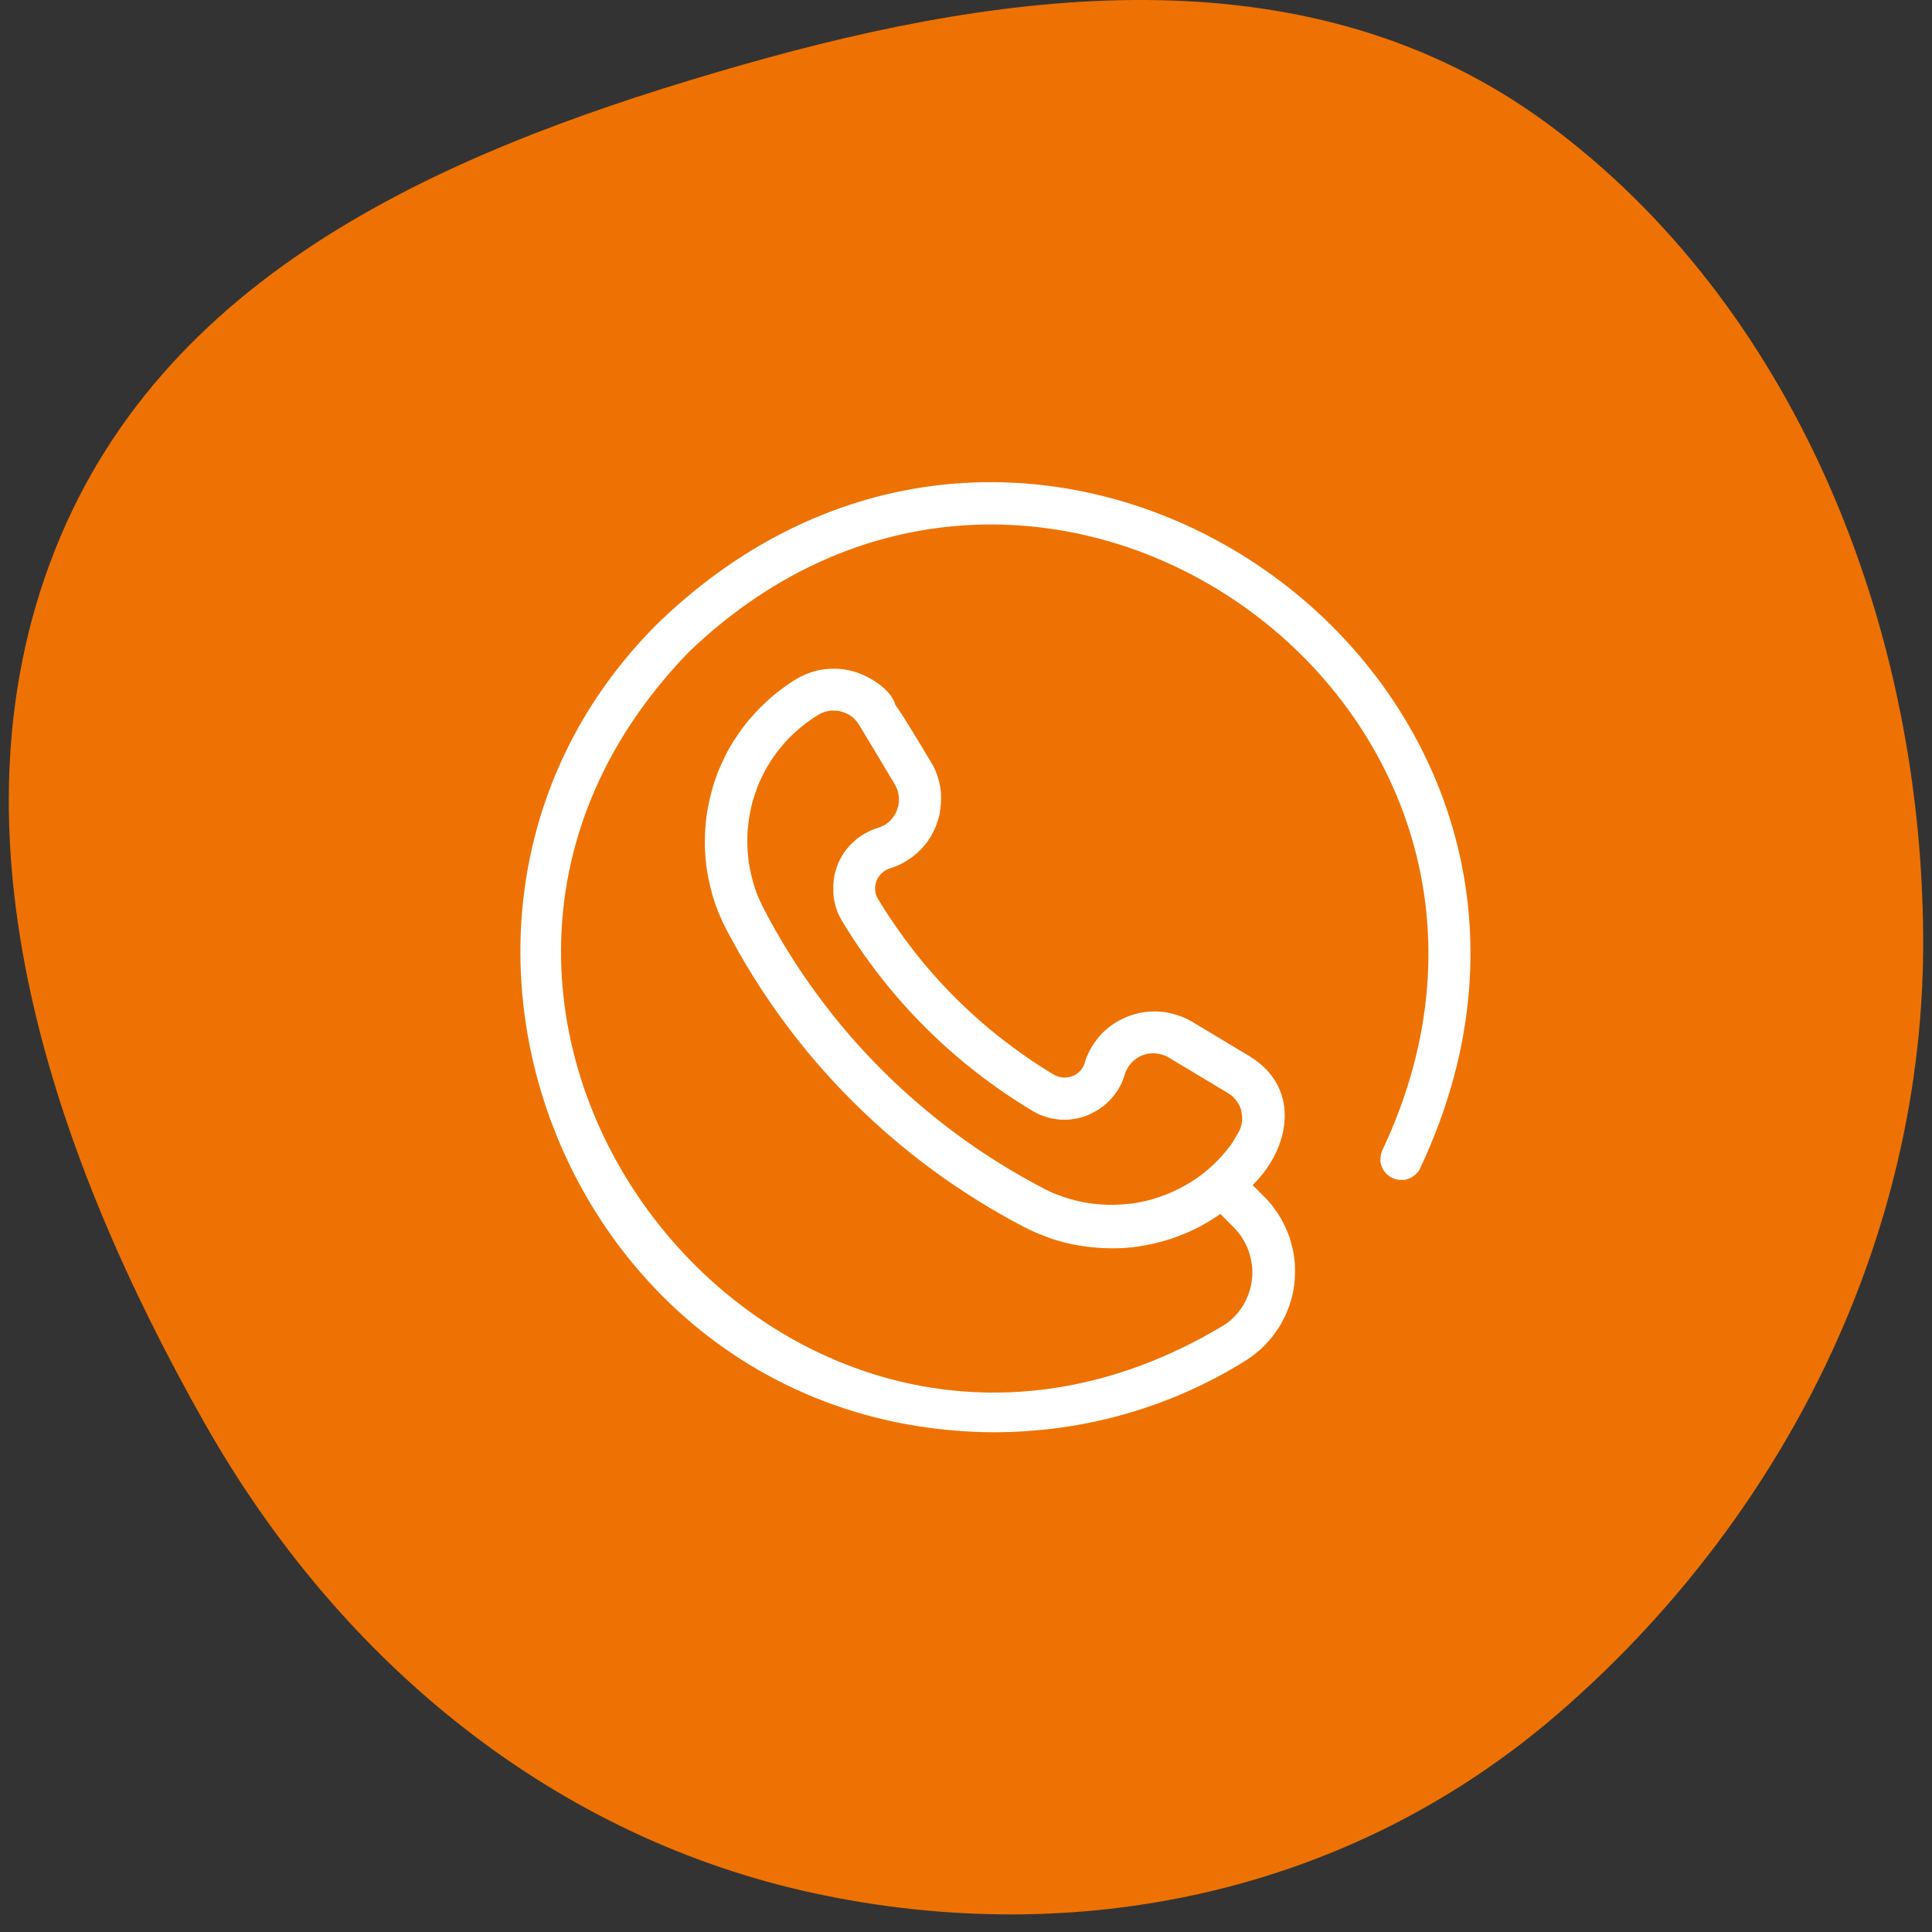 <svg width="90" height="90" viewBox="0 0 90 90" fill="none" xmlns="http://www.w3.org/2000/svg">
<rect x="0" y="0" width="90" height="90" fill="#333333" stroke="none"/>
<path d="M72.586 79.825C62.851 88.235 50.161 90.823 37.955 88.201C25.956 85.623 15.922 77.59 9.522 66.278C2.531 53.924 -2.712 38.959 2.555 25.636C7.83 12.292 21.585 6.738 34.523 3.037C47.285 -0.614 61.153 -2.292 72.073 5.751C83.397 14.091 89.486 28.742 89.589 43.593C89.688 57.852 82.866 70.944 72.586 79.825Z" fill="#EE7203"/>
<mask id="path-2-outside-1_603_1423" maskUnits="userSpaceOnUse" x="23.442" y="21.661" width="46" height="46" fill="black">
<rect fill="white" x="23.442" y="21.661" width="46" height="46"/>
<path d="M30.84 29.126C17.666 42.134 26.11 65 44.566 66.448C45.734 66.544 46.892 66.544 48.059 66.448C49.227 66.36 50.376 66.176 51.509 65.904C52.641 65.632 53.747 65.264 54.826 64.816C55.906 64.36 56.932 63.834 57.924 63.211C58.073 63.115 58.214 63.018 58.354 62.904C58.495 62.79 58.626 62.676 58.749 62.553C58.872 62.431 58.986 62.299 59.1 62.159C59.206 62.018 59.311 61.878 59.407 61.729C59.504 61.58 59.583 61.422 59.662 61.264C59.741 61.106 59.802 60.939 59.864 60.782C59.925 60.615 59.969 60.448 60.013 60.273C60.048 60.097 60.083 59.931 60.101 59.755C60.118 59.58 60.127 59.404 60.127 59.229C60.127 59.054 60.127 58.878 60.101 58.703C60.083 58.527 60.057 58.352 60.013 58.185C59.978 58.019 59.925 57.843 59.873 57.676C59.811 57.51 59.75 57.352 59.671 57.194C59.592 57.036 59.513 56.878 59.416 56.729C59.32 56.58 59.223 56.44 59.118 56.299C59.013 56.159 58.89 56.028 58.767 55.905L58.065 55.203C59.846 53.589 60.452 50.835 58.144 49.397L55.397 47.748C55.291 47.686 55.186 47.633 55.081 47.59C54.975 47.546 54.861 47.502 54.747 47.467C54.633 47.432 54.519 47.405 54.405 47.379C54.291 47.353 54.177 47.335 54.054 47.327C53.94 47.318 53.817 47.309 53.703 47.318C53.589 47.318 53.466 47.327 53.352 47.344C53.237 47.362 53.115 47.379 53.001 47.414C52.886 47.441 52.772 47.476 52.658 47.52C52.544 47.563 52.439 47.607 52.334 47.66C52.228 47.712 52.123 47.774 52.026 47.835C51.93 47.897 51.833 47.967 51.737 48.046C51.649 48.125 51.561 48.204 51.474 48.283C51.395 48.37 51.316 48.458 51.245 48.554C51.175 48.651 51.105 48.747 51.043 48.844C50.982 48.949 50.929 49.046 50.877 49.16C50.824 49.265 50.78 49.379 50.745 49.484C50.736 49.528 50.719 49.572 50.71 49.616C50.692 49.66 50.675 49.703 50.657 49.739C50.64 49.782 50.613 49.818 50.587 49.861C50.561 49.897 50.534 49.94 50.508 49.975C50.482 50.011 50.447 50.046 50.411 50.072C50.376 50.107 50.341 50.133 50.306 50.16C50.271 50.186 50.236 50.212 50.192 50.239C50.157 50.265 50.113 50.282 50.069 50.3C50.025 50.318 49.981 50.335 49.938 50.344C49.894 50.361 49.85 50.37 49.806 50.379C49.762 50.379 49.718 50.388 49.666 50.396C49.622 50.396 49.578 50.396 49.525 50.396C49.481 50.396 49.437 50.396 49.385 50.379C49.341 50.379 49.297 50.361 49.253 50.344C49.209 50.326 49.165 50.318 49.121 50.3C49.078 50.282 49.042 50.265 48.998 50.239C48.147 49.73 47.34 49.169 46.559 48.563C45.778 47.958 45.04 47.3 44.338 46.599C43.636 45.897 42.987 45.16 42.381 44.379C41.776 43.599 41.214 42.783 40.705 41.941C40.661 41.862 40.635 41.783 40.608 41.704C40.582 41.617 40.573 41.538 40.564 41.45C40.564 41.362 40.564 41.274 40.582 41.196C40.599 41.108 40.617 41.029 40.652 40.95C40.687 40.871 40.722 40.792 40.775 40.722C40.828 40.652 40.88 40.581 40.942 40.529C41.003 40.467 41.073 40.415 41.152 40.371C41.223 40.327 41.301 40.292 41.389 40.266C41.503 40.231 41.617 40.187 41.723 40.143C41.828 40.099 41.942 40.038 42.039 39.985C42.144 39.924 42.241 39.862 42.337 39.792C42.434 39.722 42.522 39.643 42.618 39.564C42.706 39.485 42.785 39.397 42.864 39.31C42.943 39.222 43.013 39.126 43.083 39.029C43.153 38.932 43.215 38.827 43.267 38.722C43.32 38.617 43.373 38.511 43.417 38.397C43.461 38.283 43.496 38.169 43.531 38.055C43.566 37.941 43.583 37.827 43.601 37.705C43.618 37.59 43.627 37.468 43.636 37.345C43.636 37.222 43.636 37.108 43.636 36.985C43.627 36.862 43.61 36.748 43.592 36.634C43.566 36.52 43.539 36.398 43.504 36.284C43.469 36.17 43.425 36.056 43.382 35.95C43.338 35.845 43.276 35.731 43.215 35.635C42.328 34.152 41.837 33.345 41.521 32.916C41.389 32.275 40.345 31.617 39.625 31.451C39.423 31.398 39.221 31.363 39.011 31.354C38.8 31.345 38.598 31.354 38.388 31.381C38.186 31.407 37.984 31.459 37.782 31.53C37.589 31.6 37.396 31.688 37.221 31.793C36.983 31.933 36.764 32.082 36.545 32.249C36.325 32.407 36.115 32.582 35.913 32.766C35.711 32.95 35.518 33.135 35.334 33.337C35.149 33.538 34.974 33.74 34.807 33.959C34.64 34.178 34.491 34.398 34.342 34.626C34.201 34.854 34.061 35.091 33.947 35.336C33.824 35.582 33.719 35.828 33.613 36.082C33.517 36.336 33.429 36.591 33.359 36.854C33.289 37.117 33.227 37.38 33.175 37.652C33.122 37.915 33.087 38.187 33.069 38.459C33.043 38.731 33.034 39.003 33.034 39.275C33.034 39.547 33.052 39.818 33.078 40.09C33.104 40.362 33.148 40.625 33.201 40.897C33.254 41.16 33.324 41.423 33.394 41.687C33.473 41.95 33.561 42.204 33.666 42.459C33.771 42.713 33.885 42.959 34.008 43.195C34.772 44.66 35.641 46.055 36.615 47.388C37.589 48.721 38.66 49.967 39.827 51.133C40.994 52.3 42.241 53.37 43.575 54.352C44.909 55.326 46.304 56.203 47.77 56.966C48.121 57.15 48.489 57.308 48.867 57.448C49.244 57.589 49.63 57.694 50.025 57.773C50.42 57.852 50.815 57.904 51.219 57.931C51.623 57.957 52.018 57.957 52.421 57.931C52.825 57.904 53.22 57.843 53.606 57.755C54.001 57.668 54.387 57.562 54.756 57.422C55.133 57.282 55.502 57.124 55.853 56.931C56.204 56.738 56.546 56.528 56.871 56.291L57.635 57.054C57.714 57.141 57.792 57.22 57.863 57.317C57.933 57.413 58.003 57.501 58.065 57.606C58.126 57.703 58.179 57.808 58.231 57.913C58.284 58.019 58.328 58.124 58.363 58.238C58.398 58.352 58.433 58.457 58.46 58.58C58.486 58.694 58.503 58.808 58.521 58.922C58.538 59.036 58.538 59.159 58.538 59.273C58.538 59.387 58.538 59.51 58.521 59.624C58.503 59.738 58.486 59.852 58.46 59.974C58.433 60.097 58.398 60.203 58.363 60.308C58.328 60.422 58.275 60.527 58.231 60.632C58.179 60.738 58.126 60.843 58.065 60.939C58.003 61.036 57.933 61.132 57.863 61.229C57.792 61.316 57.714 61.404 57.626 61.492C57.547 61.58 57.459 61.65 57.362 61.729C57.275 61.799 57.178 61.869 57.073 61.931C36.51 74.263 15.244 47.476 31.946 30.232C48.542 14.303 74.389 32.854 64.585 53.651C64.559 53.694 64.55 53.747 64.533 53.791C64.524 53.843 64.515 53.887 64.507 53.94C64.507 53.993 64.507 54.045 64.507 54.089C64.507 54.142 64.524 54.186 64.542 54.238C64.559 54.282 64.577 54.335 64.603 54.379C64.629 54.422 64.656 54.466 64.691 54.501C64.726 54.536 64.761 54.572 64.805 54.607C64.849 54.642 64.893 54.668 64.937 54.685C64.981 54.712 65.033 54.729 65.077 54.738C65.13 54.756 65.174 54.764 65.226 54.764C65.279 54.764 65.332 54.764 65.375 54.764C65.428 54.764 65.472 54.747 65.525 54.729C65.569 54.712 65.621 54.694 65.665 54.668C65.709 54.642 65.753 54.615 65.788 54.58C65.823 54.545 65.858 54.51 65.893 54.475C65.928 54.44 65.955 54.396 65.972 54.343C76.548 31.951 48.7 11.961 30.84 29.126ZM57.863 52.905C57.749 53.098 57.626 53.282 57.494 53.458C57.362 53.633 57.222 53.808 57.073 53.975C56.924 54.142 56.766 54.3 56.608 54.449C56.441 54.598 56.274 54.747 56.099 54.879C55.923 55.01 55.739 55.142 55.546 55.256C55.353 55.37 55.16 55.484 54.958 55.58C54.756 55.677 54.554 55.773 54.343 55.852C54.133 55.931 53.922 56.001 53.712 56.063C53.492 56.124 53.281 56.177 53.062 56.212C52.843 56.256 52.623 56.282 52.395 56.299C52.176 56.317 51.947 56.326 51.728 56.326C51.509 56.326 51.28 56.308 51.061 56.291C50.842 56.264 50.622 56.238 50.403 56.194C50.183 56.15 49.964 56.098 49.753 56.036C49.543 55.975 49.332 55.896 49.121 55.817C48.911 55.738 48.709 55.642 48.516 55.536C47.12 54.808 45.795 53.984 44.523 53.054C43.259 52.124 42.065 51.107 40.95 49.993C39.836 48.879 38.818 47.695 37.888 46.423C36.957 45.16 36.132 43.827 35.404 42.432C35.298 42.23 35.211 42.029 35.123 41.827C35.035 41.617 34.965 41.406 34.904 41.196C34.842 40.985 34.789 40.766 34.745 40.546C34.702 40.327 34.666 40.108 34.649 39.889C34.623 39.669 34.614 39.441 34.614 39.222C34.614 39.003 34.614 38.775 34.64 38.555C34.658 38.336 34.693 38.117 34.728 37.898C34.772 37.678 34.816 37.459 34.877 37.248C34.939 37.038 35.009 36.827 35.088 36.617C35.167 36.406 35.263 36.205 35.36 36.003C35.456 35.801 35.571 35.608 35.685 35.424C35.799 35.24 35.93 35.056 36.062 34.88C36.202 34.705 36.343 34.529 36.492 34.371C36.641 34.205 36.799 34.056 36.966 33.907C37.133 33.758 37.308 33.617 37.484 33.486C37.659 33.354 37.852 33.231 38.037 33.117C38.124 33.065 38.221 33.021 38.318 32.986C38.414 32.95 38.519 32.924 38.616 32.916C38.721 32.898 38.818 32.898 38.923 32.907C39.028 32.907 39.125 32.924 39.23 32.95C39.327 32.977 39.423 33.012 39.52 33.056C39.617 33.1 39.704 33.152 39.783 33.214C39.871 33.275 39.941 33.345 40.011 33.424C40.082 33.503 40.143 33.582 40.196 33.67C40.231 33.731 41.855 36.424 41.863 36.45C41.89 36.503 41.916 36.556 41.942 36.608C41.969 36.661 41.986 36.713 42.004 36.775C42.021 36.827 42.039 36.889 42.047 36.95C42.056 37.012 42.065 37.064 42.074 37.126C42.074 37.187 42.074 37.24 42.074 37.301C42.074 37.362 42.074 37.415 42.056 37.477C42.056 37.538 42.039 37.59 42.021 37.652C42.004 37.705 41.986 37.766 41.968 37.819C41.951 37.871 41.925 37.924 41.898 37.976C41.872 38.029 41.837 38.082 41.811 38.126C41.776 38.178 41.74 38.222 41.705 38.266C41.67 38.31 41.626 38.354 41.582 38.397C41.538 38.441 41.495 38.476 41.451 38.511C41.407 38.547 41.354 38.582 41.301 38.608C41.249 38.634 41.196 38.669 41.144 38.687C41.091 38.713 41.038 38.731 40.977 38.748C40.88 38.775 40.784 38.81 40.687 38.853C40.591 38.897 40.503 38.941 40.406 38.994C40.319 39.047 40.231 39.099 40.143 39.16C40.055 39.222 39.976 39.283 39.906 39.353C39.827 39.424 39.757 39.494 39.687 39.573C39.617 39.652 39.555 39.731 39.494 39.818C39.432 39.906 39.38 39.994 39.336 40.081C39.283 40.169 39.239 40.266 39.204 40.362C39.169 40.459 39.134 40.555 39.107 40.66C39.081 40.757 39.055 40.862 39.046 40.967C39.028 41.073 39.02 41.169 39.02 41.274C39.02 41.38 39.02 41.485 39.02 41.581C39.02 41.687 39.037 41.783 39.055 41.888C39.072 41.994 39.099 42.09 39.125 42.187C39.151 42.283 39.195 42.38 39.23 42.476C39.274 42.572 39.318 42.66 39.371 42.757C40.459 44.564 41.74 46.213 43.232 47.704C44.724 49.195 46.383 50.484 48.191 51.572C48.279 51.624 48.375 51.677 48.472 51.721C48.569 51.765 48.665 51.8 48.77 51.835C48.867 51.87 48.972 51.896 49.078 51.914C49.183 51.931 49.288 51.949 49.393 51.958C49.499 51.958 49.604 51.967 49.709 51.958C49.815 51.958 49.92 51.94 50.025 51.923C50.131 51.905 50.236 51.888 50.333 51.852C50.429 51.826 50.534 51.791 50.631 51.747C50.727 51.703 50.824 51.66 50.912 51.607C51.008 51.554 51.096 51.502 51.175 51.44C51.263 51.379 51.342 51.317 51.421 51.247C51.5 51.177 51.57 51.098 51.64 51.019C51.71 50.94 51.772 50.861 51.833 50.774C51.895 50.686 51.947 50.598 52 50.502C52.053 50.405 52.097 50.318 52.132 50.212C52.167 50.116 52.202 50.011 52.228 49.914C52.272 49.809 52.325 49.703 52.386 49.598C52.448 49.502 52.527 49.414 52.606 49.326C52.685 49.247 52.781 49.169 52.878 49.107C52.974 49.046 53.08 48.993 53.194 48.958C53.308 48.914 53.422 48.888 53.536 48.879C53.65 48.861 53.764 48.861 53.887 48.879C54.001 48.888 54.115 48.914 54.229 48.949C54.343 48.984 54.449 49.028 54.545 49.09L57.319 50.756C57.406 50.809 57.485 50.87 57.564 50.94C57.643 51.01 57.705 51.089 57.766 51.168C57.828 51.256 57.88 51.344 57.924 51.431C57.968 51.528 58.003 51.624 58.021 51.721C58.038 51.817 58.056 51.923 58.065 52.028C58.065 52.133 58.065 52.23 58.047 52.335C58.029 52.44 58.003 52.537 57.968 52.633C57.933 52.73 57.889 52.826 57.836 52.914L57.863 52.905Z"/>
</mask>
<path d="M30.84 29.126C17.666 42.134 26.11 65 44.566 66.448C45.734 66.544 46.892 66.544 48.059 66.448C49.227 66.36 50.376 66.176 51.509 65.904C52.641 65.632 53.747 65.264 54.826 64.816C55.906 64.36 56.932 63.834 57.924 63.211C58.073 63.115 58.214 63.018 58.354 62.904C58.495 62.79 58.626 62.676 58.749 62.553C58.872 62.431 58.986 62.299 59.1 62.159C59.206 62.018 59.311 61.878 59.407 61.729C59.504 61.58 59.583 61.422 59.662 61.264C59.741 61.106 59.802 60.939 59.864 60.782C59.925 60.615 59.969 60.448 60.013 60.273C60.048 60.097 60.083 59.931 60.101 59.755C60.118 59.58 60.127 59.404 60.127 59.229C60.127 59.054 60.127 58.878 60.101 58.703C60.083 58.527 60.057 58.352 60.013 58.185C59.978 58.019 59.925 57.843 59.873 57.676C59.811 57.51 59.75 57.352 59.671 57.194C59.592 57.036 59.513 56.878 59.416 56.729C59.32 56.58 59.223 56.44 59.118 56.299C59.013 56.159 58.89 56.028 58.767 55.905L58.065 55.203C59.846 53.589 60.452 50.835 58.144 49.397L55.397 47.748C55.291 47.686 55.186 47.633 55.081 47.59C54.975 47.546 54.861 47.502 54.747 47.467C54.633 47.432 54.519 47.405 54.405 47.379C54.291 47.353 54.177 47.335 54.054 47.327C53.94 47.318 53.817 47.309 53.703 47.318C53.589 47.318 53.466 47.327 53.352 47.344C53.237 47.362 53.115 47.379 53.001 47.414C52.886 47.441 52.772 47.476 52.658 47.52C52.544 47.563 52.439 47.607 52.334 47.66C52.228 47.712 52.123 47.774 52.026 47.835C51.93 47.897 51.833 47.967 51.737 48.046C51.649 48.125 51.561 48.204 51.474 48.283C51.395 48.37 51.316 48.458 51.245 48.554C51.175 48.651 51.105 48.747 51.043 48.844C50.982 48.949 50.929 49.046 50.877 49.16C50.824 49.265 50.78 49.379 50.745 49.484C50.736 49.528 50.719 49.572 50.71 49.616C50.692 49.66 50.675 49.703 50.657 49.739C50.64 49.782 50.613 49.818 50.587 49.861C50.561 49.897 50.534 49.94 50.508 49.975C50.482 50.011 50.447 50.046 50.411 50.072C50.376 50.107 50.341 50.133 50.306 50.16C50.271 50.186 50.236 50.212 50.192 50.239C50.157 50.265 50.113 50.282 50.069 50.3C50.025 50.318 49.981 50.335 49.938 50.344C49.894 50.361 49.85 50.37 49.806 50.379C49.762 50.379 49.718 50.388 49.666 50.396C49.622 50.396 49.578 50.396 49.525 50.396C49.481 50.396 49.437 50.396 49.385 50.379C49.341 50.379 49.297 50.361 49.253 50.344C49.209 50.326 49.165 50.318 49.121 50.3C49.078 50.282 49.042 50.265 48.998 50.239C48.147 49.73 47.34 49.169 46.559 48.563C45.778 47.958 45.04 47.3 44.338 46.599C43.636 45.897 42.987 45.16 42.381 44.379C41.776 43.599 41.214 42.783 40.705 41.941C40.661 41.862 40.635 41.783 40.608 41.704C40.582 41.617 40.573 41.538 40.564 41.45C40.564 41.362 40.564 41.274 40.582 41.196C40.599 41.108 40.617 41.029 40.652 40.95C40.687 40.871 40.722 40.792 40.775 40.722C40.828 40.652 40.88 40.581 40.942 40.529C41.003 40.467 41.073 40.415 41.152 40.371C41.223 40.327 41.301 40.292 41.389 40.266C41.503 40.231 41.617 40.187 41.723 40.143C41.828 40.099 41.942 40.038 42.039 39.985C42.144 39.924 42.241 39.862 42.337 39.792C42.434 39.722 42.522 39.643 42.618 39.564C42.706 39.485 42.785 39.397 42.864 39.31C42.943 39.222 43.013 39.126 43.083 39.029C43.153 38.932 43.215 38.827 43.267 38.722C43.32 38.617 43.373 38.511 43.417 38.397C43.461 38.283 43.496 38.169 43.531 38.055C43.566 37.941 43.583 37.827 43.601 37.705C43.618 37.59 43.627 37.468 43.636 37.345C43.636 37.222 43.636 37.108 43.636 36.985C43.627 36.862 43.61 36.748 43.592 36.634C43.566 36.52 43.539 36.398 43.504 36.284C43.469 36.17 43.425 36.056 43.382 35.95C43.338 35.845 43.276 35.731 43.215 35.635C42.328 34.152 41.837 33.345 41.521 32.916C41.389 32.275 40.345 31.617 39.625 31.451C39.423 31.398 39.221 31.363 39.011 31.354C38.8 31.345 38.598 31.354 38.388 31.381C38.186 31.407 37.984 31.459 37.782 31.53C37.589 31.6 37.396 31.688 37.221 31.793C36.983 31.933 36.764 32.082 36.545 32.249C36.325 32.407 36.115 32.582 35.913 32.766C35.711 32.95 35.518 33.135 35.334 33.337C35.149 33.538 34.974 33.74 34.807 33.959C34.64 34.178 34.491 34.398 34.342 34.626C34.201 34.854 34.061 35.091 33.947 35.336C33.824 35.582 33.719 35.828 33.613 36.082C33.517 36.336 33.429 36.591 33.359 36.854C33.289 37.117 33.227 37.38 33.175 37.652C33.122 37.915 33.087 38.187 33.069 38.459C33.043 38.731 33.034 39.003 33.034 39.275C33.034 39.547 33.052 39.818 33.078 40.09C33.104 40.362 33.148 40.625 33.201 40.897C33.254 41.16 33.324 41.423 33.394 41.687C33.473 41.95 33.561 42.204 33.666 42.459C33.771 42.713 33.885 42.959 34.008 43.195C34.772 44.66 35.641 46.055 36.615 47.388C37.589 48.721 38.66 49.967 39.827 51.133C40.994 52.3 42.241 53.37 43.575 54.352C44.909 55.326 46.304 56.203 47.77 56.966C48.121 57.15 48.489 57.308 48.867 57.448C49.244 57.589 49.63 57.694 50.025 57.773C50.42 57.852 50.815 57.904 51.219 57.931C51.623 57.957 52.018 57.957 52.421 57.931C52.825 57.904 53.22 57.843 53.606 57.755C54.001 57.668 54.387 57.562 54.756 57.422C55.133 57.282 55.502 57.124 55.853 56.931C56.204 56.738 56.546 56.528 56.871 56.291L57.635 57.054C57.714 57.141 57.792 57.22 57.863 57.317C57.933 57.413 58.003 57.501 58.065 57.606C58.126 57.703 58.179 57.808 58.231 57.913C58.284 58.019 58.328 58.124 58.363 58.238C58.398 58.352 58.433 58.457 58.46 58.58C58.486 58.694 58.503 58.808 58.521 58.922C58.538 59.036 58.538 59.159 58.538 59.273C58.538 59.387 58.538 59.51 58.521 59.624C58.503 59.738 58.486 59.852 58.46 59.974C58.433 60.097 58.398 60.203 58.363 60.308C58.328 60.422 58.275 60.527 58.231 60.632C58.179 60.738 58.126 60.843 58.065 60.939C58.003 61.036 57.933 61.132 57.863 61.229C57.792 61.316 57.714 61.404 57.626 61.492C57.547 61.58 57.459 61.65 57.362 61.729C57.275 61.799 57.178 61.869 57.073 61.931C36.51 74.263 15.244 47.476 31.946 30.232C48.542 14.303 74.389 32.854 64.585 53.651C64.559 53.694 64.55 53.747 64.533 53.791C64.524 53.843 64.515 53.887 64.507 53.94C64.507 53.993 64.507 54.045 64.507 54.089C64.507 54.142 64.524 54.186 64.542 54.238C64.559 54.282 64.577 54.335 64.603 54.379C64.629 54.422 64.656 54.466 64.691 54.501C64.726 54.536 64.761 54.572 64.805 54.607C64.849 54.642 64.893 54.668 64.937 54.685C64.981 54.712 65.033 54.729 65.077 54.738C65.13 54.756 65.174 54.764 65.226 54.764C65.279 54.764 65.332 54.764 65.375 54.764C65.428 54.764 65.472 54.747 65.525 54.729C65.569 54.712 65.621 54.694 65.665 54.668C65.709 54.642 65.753 54.615 65.788 54.58C65.823 54.545 65.858 54.51 65.893 54.475C65.928 54.44 65.955 54.396 65.972 54.343C76.548 31.951 48.7 11.961 30.84 29.126ZM57.863 52.905C57.749 53.098 57.626 53.282 57.494 53.458C57.362 53.633 57.222 53.808 57.073 53.975C56.924 54.142 56.766 54.3 56.608 54.449C56.441 54.598 56.274 54.747 56.099 54.879C55.923 55.01 55.739 55.142 55.546 55.256C55.353 55.37 55.16 55.484 54.958 55.58C54.756 55.677 54.554 55.773 54.343 55.852C54.133 55.931 53.922 56.001 53.712 56.063C53.492 56.124 53.281 56.177 53.062 56.212C52.843 56.256 52.623 56.282 52.395 56.299C52.176 56.317 51.947 56.326 51.728 56.326C51.509 56.326 51.28 56.308 51.061 56.291C50.842 56.264 50.622 56.238 50.403 56.194C50.183 56.15 49.964 56.098 49.753 56.036C49.543 55.975 49.332 55.896 49.121 55.817C48.911 55.738 48.709 55.642 48.516 55.536C47.12 54.808 45.795 53.984 44.523 53.054C43.259 52.124 42.065 51.107 40.95 49.993C39.836 48.879 38.818 47.695 37.888 46.423C36.957 45.16 36.132 43.827 35.404 42.432C35.298 42.23 35.211 42.029 35.123 41.827C35.035 41.617 34.965 41.406 34.904 41.196C34.842 40.985 34.789 40.766 34.745 40.546C34.702 40.327 34.666 40.108 34.649 39.889C34.623 39.669 34.614 39.441 34.614 39.222C34.614 39.003 34.614 38.775 34.64 38.555C34.658 38.336 34.693 38.117 34.728 37.898C34.772 37.678 34.816 37.459 34.877 37.248C34.939 37.038 35.009 36.827 35.088 36.617C35.167 36.406 35.263 36.205 35.36 36.003C35.456 35.801 35.571 35.608 35.685 35.424C35.799 35.24 35.93 35.056 36.062 34.88C36.202 34.705 36.343 34.529 36.492 34.371C36.641 34.205 36.799 34.056 36.966 33.907C37.133 33.758 37.308 33.617 37.484 33.486C37.659 33.354 37.852 33.231 38.037 33.117C38.124 33.065 38.221 33.021 38.318 32.986C38.414 32.95 38.519 32.924 38.616 32.916C38.721 32.898 38.818 32.898 38.923 32.907C39.028 32.907 39.125 32.924 39.23 32.95C39.327 32.977 39.423 33.012 39.52 33.056C39.617 33.1 39.704 33.152 39.783 33.214C39.871 33.275 39.941 33.345 40.011 33.424C40.082 33.503 40.143 33.582 40.196 33.67C40.231 33.731 41.855 36.424 41.863 36.45C41.89 36.503 41.916 36.556 41.942 36.608C41.969 36.661 41.986 36.713 42.004 36.775C42.021 36.827 42.039 36.889 42.047 36.95C42.056 37.012 42.065 37.064 42.074 37.126C42.074 37.187 42.074 37.24 42.074 37.301C42.074 37.362 42.074 37.415 42.056 37.477C42.056 37.538 42.039 37.59 42.021 37.652C42.004 37.705 41.986 37.766 41.968 37.819C41.951 37.871 41.925 37.924 41.898 37.976C41.872 38.029 41.837 38.082 41.811 38.126C41.776 38.178 41.74 38.222 41.705 38.266C41.67 38.31 41.626 38.354 41.582 38.397C41.538 38.441 41.495 38.476 41.451 38.511C41.407 38.547 41.354 38.582 41.301 38.608C41.249 38.634 41.196 38.669 41.144 38.687C41.091 38.713 41.038 38.731 40.977 38.748C40.88 38.775 40.784 38.81 40.687 38.853C40.591 38.897 40.503 38.941 40.406 38.994C40.319 39.047 40.231 39.099 40.143 39.16C40.055 39.222 39.976 39.283 39.906 39.353C39.827 39.424 39.757 39.494 39.687 39.573C39.617 39.652 39.555 39.731 39.494 39.818C39.432 39.906 39.38 39.994 39.336 40.081C39.283 40.169 39.239 40.266 39.204 40.362C39.169 40.459 39.134 40.555 39.107 40.66C39.081 40.757 39.055 40.862 39.046 40.967C39.028 41.073 39.02 41.169 39.02 41.274C39.02 41.38 39.02 41.485 39.02 41.581C39.02 41.687 39.037 41.783 39.055 41.888C39.072 41.994 39.099 42.09 39.125 42.187C39.151 42.283 39.195 42.38 39.23 42.476C39.274 42.572 39.318 42.66 39.371 42.757C40.459 44.564 41.74 46.213 43.232 47.704C44.724 49.195 46.383 50.484 48.191 51.572C48.279 51.624 48.375 51.677 48.472 51.721C48.569 51.765 48.665 51.8 48.77 51.835C48.867 51.87 48.972 51.896 49.078 51.914C49.183 51.931 49.288 51.949 49.393 51.958C49.499 51.958 49.604 51.967 49.709 51.958C49.815 51.958 49.92 51.94 50.025 51.923C50.131 51.905 50.236 51.888 50.333 51.852C50.429 51.826 50.534 51.791 50.631 51.747C50.727 51.703 50.824 51.66 50.912 51.607C51.008 51.554 51.096 51.502 51.175 51.44C51.263 51.379 51.342 51.317 51.421 51.247C51.5 51.177 51.57 51.098 51.64 51.019C51.71 50.94 51.772 50.861 51.833 50.774C51.895 50.686 51.947 50.598 52 50.502C52.053 50.405 52.097 50.318 52.132 50.212C52.167 50.116 52.202 50.011 52.228 49.914C52.272 49.809 52.325 49.703 52.386 49.598C52.448 49.502 52.527 49.414 52.606 49.326C52.685 49.247 52.781 49.169 52.878 49.107C52.974 49.046 53.08 48.993 53.194 48.958C53.308 48.914 53.422 48.888 53.536 48.879C53.65 48.861 53.764 48.861 53.887 48.879C54.001 48.888 54.115 48.914 54.229 48.949C54.343 48.984 54.449 49.028 54.545 49.09L57.319 50.756C57.406 50.809 57.485 50.87 57.564 50.94C57.643 51.01 57.705 51.089 57.766 51.168C57.828 51.256 57.88 51.344 57.924 51.431C57.968 51.528 58.003 51.624 58.021 51.721C58.038 51.817 58.056 51.923 58.065 52.028C58.065 52.133 58.065 52.23 58.047 52.335C58.029 52.44 58.003 52.537 57.968 52.633C57.933 52.73 57.889 52.826 57.836 52.914L57.863 52.905Z" fill="white"/>
<path d="M30.84 29.126C17.666 42.134 26.11 65 44.566 66.448C45.734 66.544 46.892 66.544 48.059 66.448C49.227 66.36 50.376 66.176 51.509 65.904C52.641 65.632 53.747 65.264 54.826 64.816C55.906 64.36 56.932 63.834 57.924 63.211C58.073 63.115 58.214 63.018 58.354 62.904C58.495 62.79 58.626 62.676 58.749 62.553C58.872 62.431 58.986 62.299 59.1 62.159C59.206 62.018 59.311 61.878 59.407 61.729C59.504 61.58 59.583 61.422 59.662 61.264C59.741 61.106 59.802 60.939 59.864 60.782C59.925 60.615 59.969 60.448 60.013 60.273C60.048 60.097 60.083 59.931 60.101 59.755C60.118 59.58 60.127 59.404 60.127 59.229C60.127 59.054 60.127 58.878 60.101 58.703C60.083 58.527 60.057 58.352 60.013 58.185C59.978 58.019 59.925 57.843 59.873 57.676C59.811 57.51 59.75 57.352 59.671 57.194C59.592 57.036 59.513 56.878 59.416 56.729C59.32 56.58 59.223 56.44 59.118 56.299C59.013 56.159 58.89 56.028 58.767 55.905L58.065 55.203C59.846 53.589 60.452 50.835 58.144 49.397L55.397 47.748C55.291 47.686 55.186 47.633 55.081 47.59C54.975 47.546 54.861 47.502 54.747 47.467C54.633 47.432 54.519 47.405 54.405 47.379C54.291 47.353 54.177 47.335 54.054 47.327C53.94 47.318 53.817 47.309 53.703 47.318C53.589 47.318 53.466 47.327 53.352 47.344C53.237 47.362 53.115 47.379 53.001 47.414C52.886 47.441 52.772 47.476 52.658 47.52C52.544 47.563 52.439 47.607 52.334 47.66C52.228 47.712 52.123 47.774 52.026 47.835C51.93 47.897 51.833 47.967 51.737 48.046C51.649 48.125 51.561 48.204 51.474 48.283C51.395 48.37 51.316 48.458 51.245 48.554C51.175 48.651 51.105 48.747 51.043 48.844C50.982 48.949 50.929 49.046 50.877 49.16C50.824 49.265 50.78 49.379 50.745 49.484C50.736 49.528 50.719 49.572 50.71 49.616C50.692 49.66 50.675 49.703 50.657 49.739C50.64 49.782 50.613 49.818 50.587 49.861C50.561 49.897 50.534 49.94 50.508 49.975C50.482 50.011 50.447 50.046 50.411 50.072C50.376 50.107 50.341 50.133 50.306 50.16C50.271 50.186 50.236 50.212 50.192 50.239C50.157 50.265 50.113 50.282 50.069 50.3C50.025 50.318 49.981 50.335 49.938 50.344C49.894 50.361 49.85 50.37 49.806 50.379C49.762 50.379 49.718 50.388 49.666 50.396C49.622 50.396 49.578 50.396 49.525 50.396C49.481 50.396 49.437 50.396 49.385 50.379C49.341 50.379 49.297 50.361 49.253 50.344C49.209 50.326 49.165 50.318 49.121 50.3C49.078 50.282 49.042 50.265 48.998 50.239C48.147 49.73 47.34 49.169 46.559 48.563C45.778 47.958 45.04 47.3 44.338 46.599C43.636 45.897 42.987 45.16 42.381 44.379C41.776 43.599 41.214 42.783 40.705 41.941C40.661 41.862 40.635 41.783 40.608 41.704C40.582 41.617 40.573 41.538 40.564 41.45C40.564 41.362 40.564 41.274 40.582 41.196C40.599 41.108 40.617 41.029 40.652 40.95C40.687 40.871 40.722 40.792 40.775 40.722C40.828 40.652 40.88 40.581 40.942 40.529C41.003 40.467 41.073 40.415 41.152 40.371C41.223 40.327 41.301 40.292 41.389 40.266C41.503 40.231 41.617 40.187 41.723 40.143C41.828 40.099 41.942 40.038 42.039 39.985C42.144 39.924 42.241 39.862 42.337 39.792C42.434 39.722 42.522 39.643 42.618 39.564C42.706 39.485 42.785 39.397 42.864 39.31C42.943 39.222 43.013 39.126 43.083 39.029C43.153 38.932 43.215 38.827 43.267 38.722C43.32 38.617 43.373 38.511 43.417 38.397C43.461 38.283 43.496 38.169 43.531 38.055C43.566 37.941 43.583 37.827 43.601 37.705C43.618 37.59 43.627 37.468 43.636 37.345C43.636 37.222 43.636 37.108 43.636 36.985C43.627 36.862 43.61 36.748 43.592 36.634C43.566 36.52 43.539 36.398 43.504 36.284C43.469 36.17 43.425 36.056 43.382 35.95C43.338 35.845 43.276 35.731 43.215 35.635C42.328 34.152 41.837 33.345 41.521 32.916C41.389 32.275 40.345 31.617 39.625 31.451C39.423 31.398 39.221 31.363 39.011 31.354C38.8 31.345 38.598 31.354 38.388 31.381C38.186 31.407 37.984 31.459 37.782 31.53C37.589 31.6 37.396 31.688 37.221 31.793C36.983 31.933 36.764 32.082 36.545 32.249C36.325 32.407 36.115 32.582 35.913 32.766C35.711 32.95 35.518 33.135 35.334 33.337C35.149 33.538 34.974 33.74 34.807 33.959C34.64 34.178 34.491 34.398 34.342 34.626C34.201 34.854 34.061 35.091 33.947 35.336C33.824 35.582 33.719 35.828 33.613 36.082C33.517 36.336 33.429 36.591 33.359 36.854C33.289 37.117 33.227 37.38 33.175 37.652C33.122 37.915 33.087 38.187 33.069 38.459C33.043 38.731 33.034 39.003 33.034 39.275C33.034 39.547 33.052 39.818 33.078 40.09C33.104 40.362 33.148 40.625 33.201 40.897C33.254 41.16 33.324 41.423 33.394 41.687C33.473 41.95 33.561 42.204 33.666 42.459C33.771 42.713 33.885 42.959 34.008 43.195C34.772 44.66 35.641 46.055 36.615 47.388C37.589 48.721 38.66 49.967 39.827 51.133C40.994 52.3 42.241 53.37 43.575 54.352C44.909 55.326 46.304 56.203 47.77 56.966C48.121 57.15 48.489 57.308 48.867 57.448C49.244 57.589 49.63 57.694 50.025 57.773C50.42 57.852 50.815 57.904 51.219 57.931C51.623 57.957 52.018 57.957 52.421 57.931C52.825 57.904 53.22 57.843 53.606 57.755C54.001 57.668 54.387 57.562 54.756 57.422C55.133 57.282 55.502 57.124 55.853 56.931C56.204 56.738 56.546 56.528 56.871 56.291L57.635 57.054C57.714 57.141 57.792 57.22 57.863 57.317C57.933 57.413 58.003 57.501 58.065 57.606C58.126 57.703 58.179 57.808 58.231 57.913C58.284 58.019 58.328 58.124 58.363 58.238C58.398 58.352 58.433 58.457 58.46 58.58C58.486 58.694 58.503 58.808 58.521 58.922C58.538 59.036 58.538 59.159 58.538 59.273C58.538 59.387 58.538 59.51 58.521 59.624C58.503 59.738 58.486 59.852 58.46 59.974C58.433 60.097 58.398 60.203 58.363 60.308C58.328 60.422 58.275 60.527 58.231 60.632C58.179 60.738 58.126 60.843 58.065 60.939C58.003 61.036 57.933 61.132 57.863 61.229C57.792 61.316 57.714 61.404 57.626 61.492C57.547 61.58 57.459 61.65 57.362 61.729C57.275 61.799 57.178 61.869 57.073 61.931C36.51 74.263 15.244 47.476 31.946 30.232C48.542 14.303 74.389 32.854 64.585 53.651C64.559 53.694 64.55 53.747 64.533 53.791C64.524 53.843 64.515 53.887 64.507 53.94C64.507 53.993 64.507 54.045 64.507 54.089C64.507 54.142 64.524 54.186 64.542 54.238C64.559 54.282 64.577 54.335 64.603 54.379C64.629 54.422 64.656 54.466 64.691 54.501C64.726 54.536 64.761 54.572 64.805 54.607C64.849 54.642 64.893 54.668 64.937 54.685C64.981 54.712 65.033 54.729 65.077 54.738C65.13 54.756 65.174 54.764 65.226 54.764C65.279 54.764 65.332 54.764 65.375 54.764C65.428 54.764 65.472 54.747 65.525 54.729C65.569 54.712 65.621 54.694 65.665 54.668C65.709 54.642 65.753 54.615 65.788 54.58C65.823 54.545 65.858 54.51 65.893 54.475C65.928 54.44 65.955 54.396 65.972 54.343C76.548 31.951 48.7 11.961 30.84 29.126ZM57.863 52.905C57.749 53.098 57.626 53.282 57.494 53.458C57.362 53.633 57.222 53.808 57.073 53.975C56.924 54.142 56.766 54.3 56.608 54.449C56.441 54.598 56.274 54.747 56.099 54.879C55.923 55.01 55.739 55.142 55.546 55.256C55.353 55.37 55.16 55.484 54.958 55.58C54.756 55.677 54.554 55.773 54.343 55.852C54.133 55.931 53.922 56.001 53.712 56.063C53.492 56.124 53.281 56.177 53.062 56.212C52.843 56.256 52.623 56.282 52.395 56.299C52.176 56.317 51.947 56.326 51.728 56.326C51.509 56.326 51.28 56.308 51.061 56.291C50.842 56.264 50.622 56.238 50.403 56.194C50.183 56.15 49.964 56.098 49.753 56.036C49.543 55.975 49.332 55.896 49.121 55.817C48.911 55.738 48.709 55.642 48.516 55.536C47.12 54.808 45.795 53.984 44.523 53.054C43.259 52.124 42.065 51.107 40.95 49.993C39.836 48.879 38.818 47.695 37.888 46.423C36.957 45.16 36.132 43.827 35.404 42.432C35.298 42.23 35.211 42.029 35.123 41.827C35.035 41.617 34.965 41.406 34.904 41.196C34.842 40.985 34.789 40.766 34.745 40.546C34.702 40.327 34.666 40.108 34.649 39.889C34.623 39.669 34.614 39.441 34.614 39.222C34.614 39.003 34.614 38.775 34.64 38.555C34.658 38.336 34.693 38.117 34.728 37.898C34.772 37.678 34.816 37.459 34.877 37.248C34.939 37.038 35.009 36.827 35.088 36.617C35.167 36.406 35.263 36.205 35.36 36.003C35.456 35.801 35.571 35.608 35.685 35.424C35.799 35.24 35.93 35.056 36.062 34.88C36.202 34.705 36.343 34.529 36.492 34.371C36.641 34.205 36.799 34.056 36.966 33.907C37.133 33.758 37.308 33.617 37.484 33.486C37.659 33.354 37.852 33.231 38.037 33.117C38.124 33.065 38.221 33.021 38.318 32.986C38.414 32.95 38.519 32.924 38.616 32.916C38.721 32.898 38.818 32.898 38.923 32.907C39.028 32.907 39.125 32.924 39.23 32.95C39.327 32.977 39.423 33.012 39.52 33.056C39.617 33.1 39.704 33.152 39.783 33.214C39.871 33.275 39.941 33.345 40.011 33.424C40.082 33.503 40.143 33.582 40.196 33.67C40.231 33.731 41.855 36.424 41.863 36.45C41.89 36.503 41.916 36.556 41.942 36.608C41.969 36.661 41.986 36.713 42.004 36.775C42.021 36.827 42.039 36.889 42.047 36.95C42.056 37.012 42.065 37.064 42.074 37.126C42.074 37.187 42.074 37.24 42.074 37.301C42.074 37.362 42.074 37.415 42.056 37.477C42.056 37.538 42.039 37.59 42.021 37.652C42.004 37.705 41.986 37.766 41.968 37.819C41.951 37.871 41.925 37.924 41.898 37.976C41.872 38.029 41.837 38.082 41.811 38.126C41.776 38.178 41.74 38.222 41.705 38.266C41.67 38.31 41.626 38.354 41.582 38.397C41.538 38.441 41.495 38.476 41.451 38.511C41.407 38.547 41.354 38.582 41.301 38.608C41.249 38.634 41.196 38.669 41.144 38.687C41.091 38.713 41.038 38.731 40.977 38.748C40.88 38.775 40.784 38.81 40.687 38.853C40.591 38.897 40.503 38.941 40.406 38.994C40.319 39.047 40.231 39.099 40.143 39.16C40.055 39.222 39.976 39.283 39.906 39.353C39.827 39.424 39.757 39.494 39.687 39.573C39.617 39.652 39.555 39.731 39.494 39.818C39.432 39.906 39.38 39.994 39.336 40.081C39.283 40.169 39.239 40.266 39.204 40.362C39.169 40.459 39.134 40.555 39.107 40.66C39.081 40.757 39.055 40.862 39.046 40.967C39.028 41.073 39.02 41.169 39.02 41.274C39.02 41.38 39.02 41.485 39.02 41.581C39.02 41.687 39.037 41.783 39.055 41.888C39.072 41.994 39.099 42.09 39.125 42.187C39.151 42.283 39.195 42.38 39.23 42.476C39.274 42.572 39.318 42.66 39.371 42.757C40.459 44.564 41.74 46.213 43.232 47.704C44.724 49.195 46.383 50.484 48.191 51.572C48.279 51.624 48.375 51.677 48.472 51.721C48.569 51.765 48.665 51.8 48.77 51.835C48.867 51.87 48.972 51.896 49.078 51.914C49.183 51.931 49.288 51.949 49.393 51.958C49.499 51.958 49.604 51.967 49.709 51.958C49.815 51.958 49.92 51.94 50.025 51.923C50.131 51.905 50.236 51.888 50.333 51.852C50.429 51.826 50.534 51.791 50.631 51.747C50.727 51.703 50.824 51.66 50.912 51.607C51.008 51.554 51.096 51.502 51.175 51.44C51.263 51.379 51.342 51.317 51.421 51.247C51.5 51.177 51.57 51.098 51.64 51.019C51.71 50.94 51.772 50.861 51.833 50.774C51.895 50.686 51.947 50.598 52 50.502C52.053 50.405 52.097 50.318 52.132 50.212C52.167 50.116 52.202 50.011 52.228 49.914C52.272 49.809 52.325 49.703 52.386 49.598C52.448 49.502 52.527 49.414 52.606 49.326C52.685 49.247 52.781 49.169 52.878 49.107C52.974 49.046 53.08 48.993 53.194 48.958C53.308 48.914 53.422 48.888 53.536 48.879C53.65 48.861 53.764 48.861 53.887 48.879C54.001 48.888 54.115 48.914 54.229 48.949C54.343 48.984 54.449 49.028 54.545 49.09L57.319 50.756C57.406 50.809 57.485 50.87 57.564 50.94C57.643 51.01 57.705 51.089 57.766 51.168C57.828 51.256 57.88 51.344 57.924 51.431C57.968 51.528 58.003 51.624 58.021 51.721C58.038 51.817 58.056 51.923 58.065 52.028C58.065 52.133 58.065 52.23 58.047 52.335C58.029 52.44 58.003 52.537 57.968 52.633C57.933 52.73 57.889 52.826 57.836 52.914L57.863 52.905Z" stroke="white" stroke-width="0.4" mask="url(#path-2-outside-1_603_1423)"/>
</svg>
